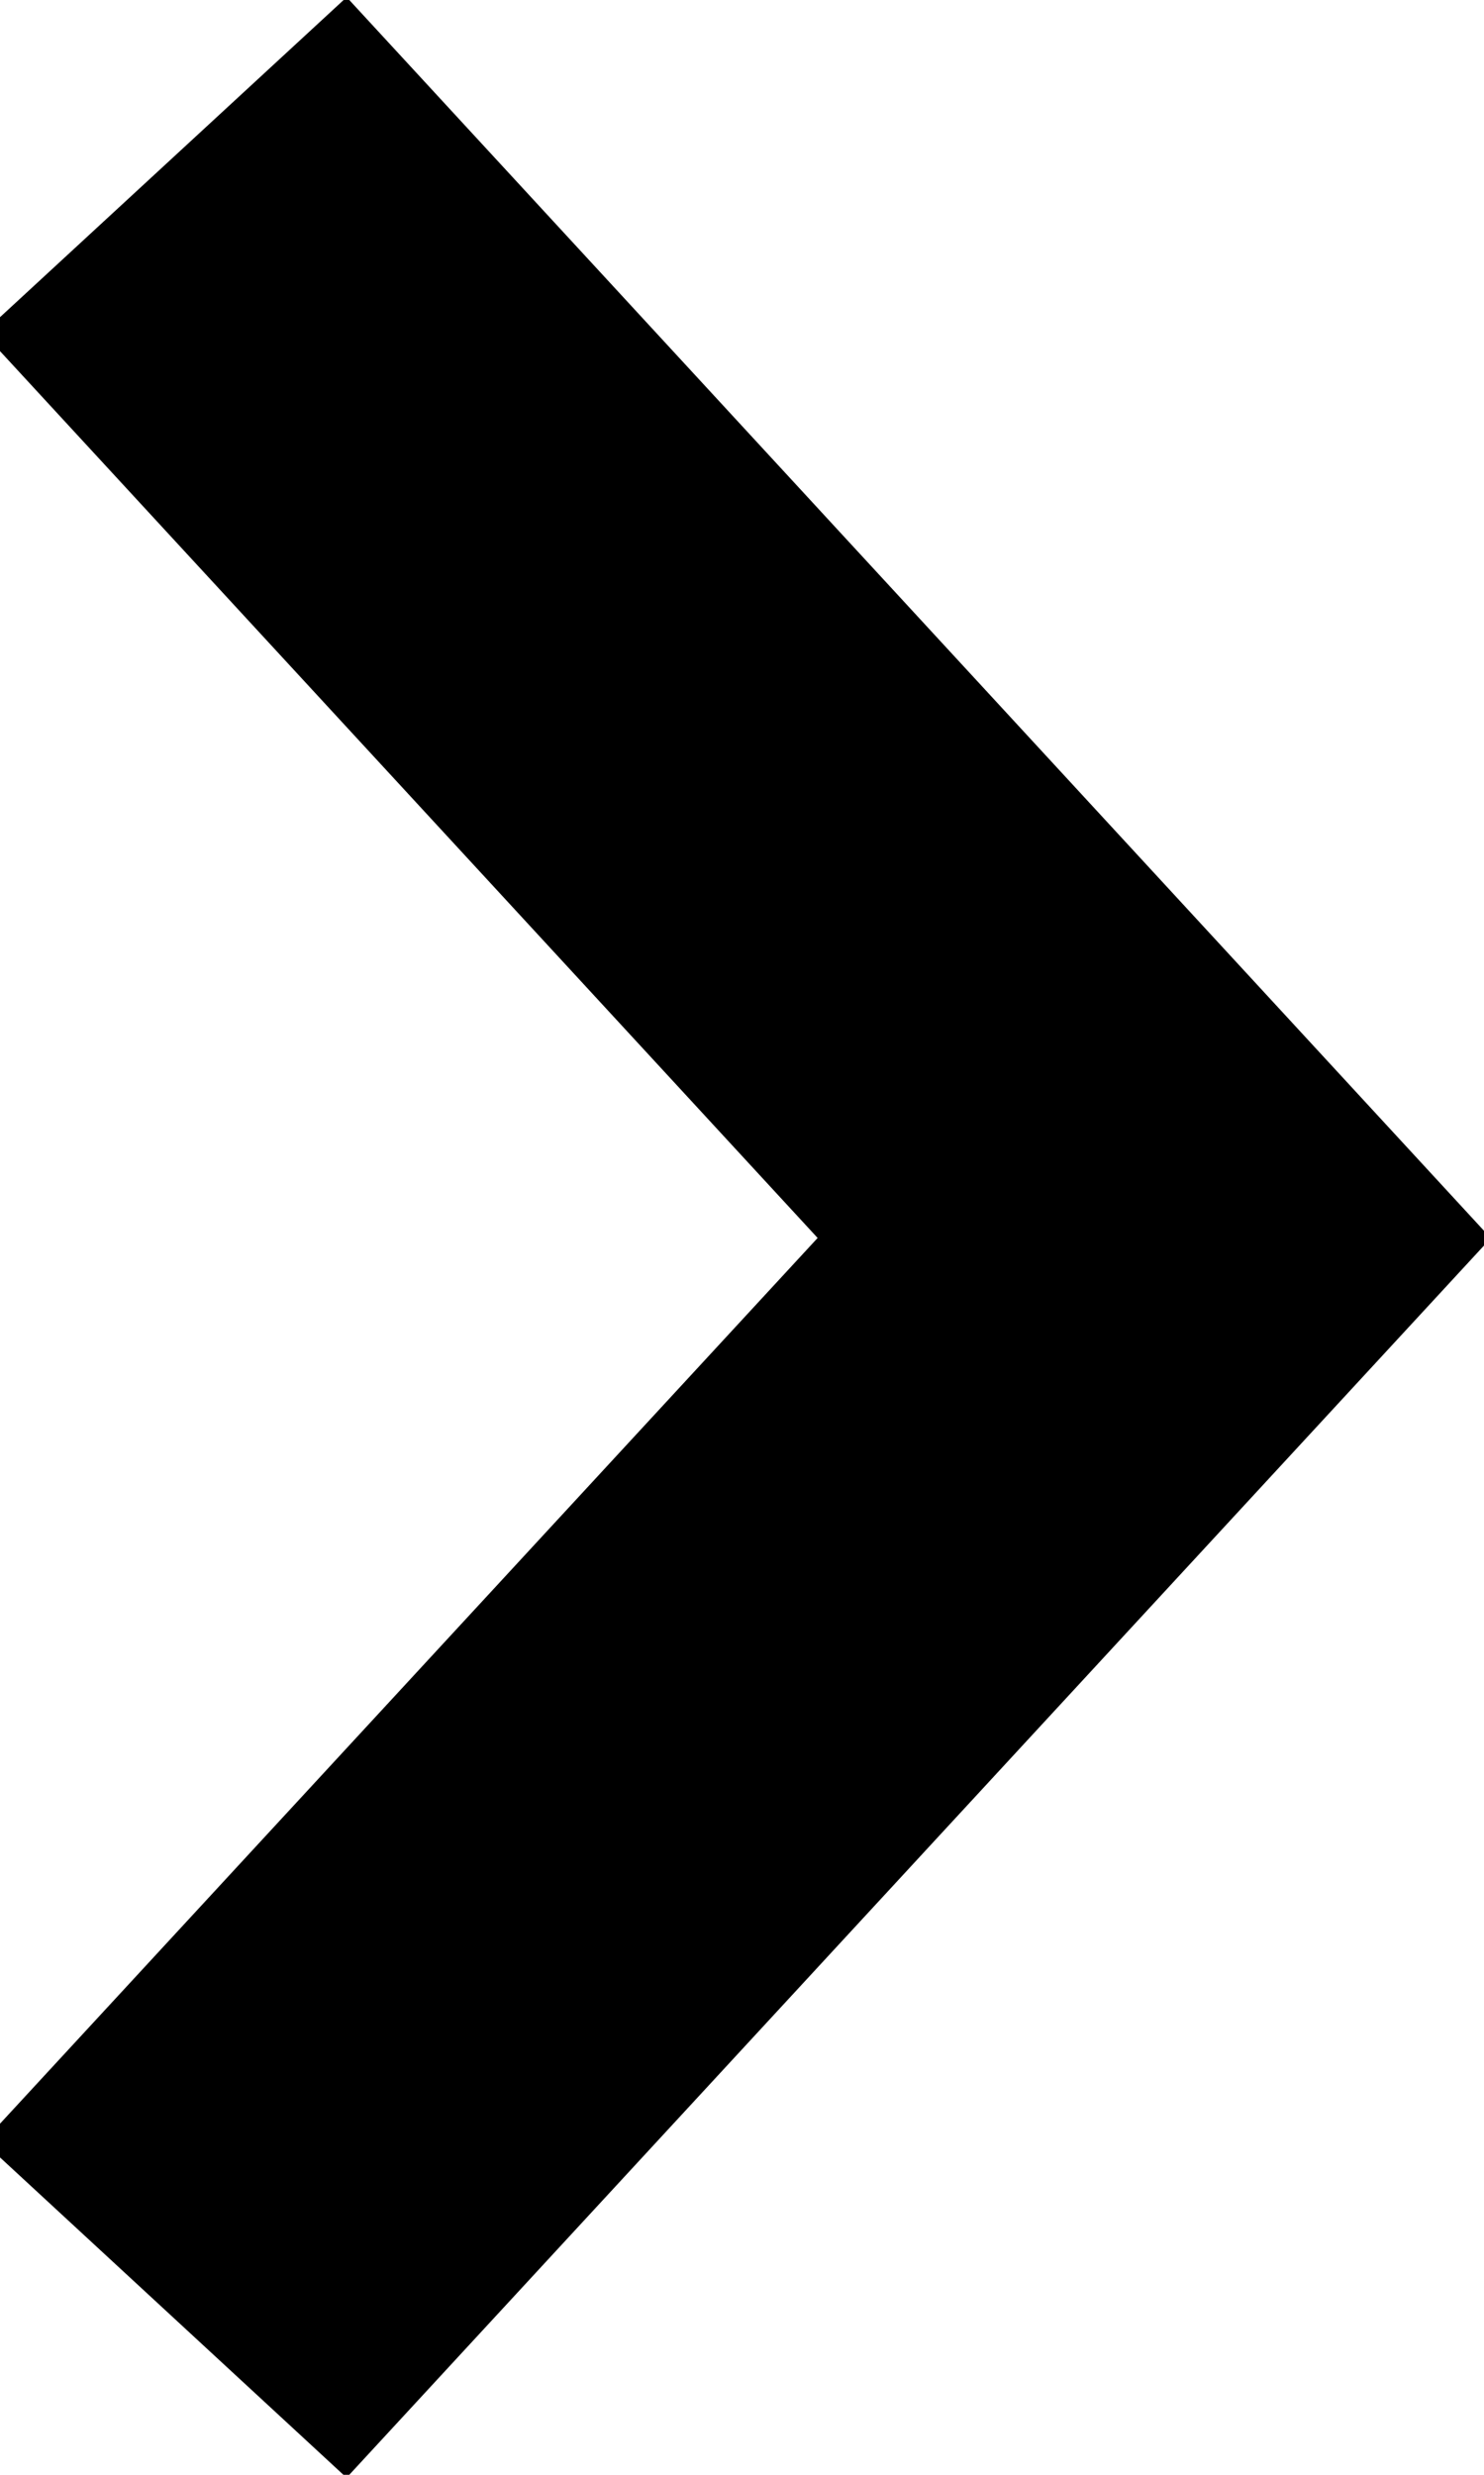 <?xml version="1.0" encoding="UTF-8"?>
<svg width="9px" height="15px" viewBox="0 0 9 15" version="1.1" xmlns="http://www.w3.org/2000/svg" xmlns:xlink="http://www.w3.org/1999/xlink">
    <!-- Generator: Sketch 58 (84663) - https://sketch.com -->
    <title>ui/arrow/black</title>
    <desc>Created with Sketch.</desc>
    <g id="ui/arrow/black" stroke="none" stroke-width="1" fill="none" fill-rule="evenodd">
        <polyline id="Path-3" stroke="#000000" stroke-width="3" transform="translate(4, 7.5) rotate(-360) translate(-4, -7.5) " points="1 1 7 7.504 1 14"></polyline>
    </g>
</svg>